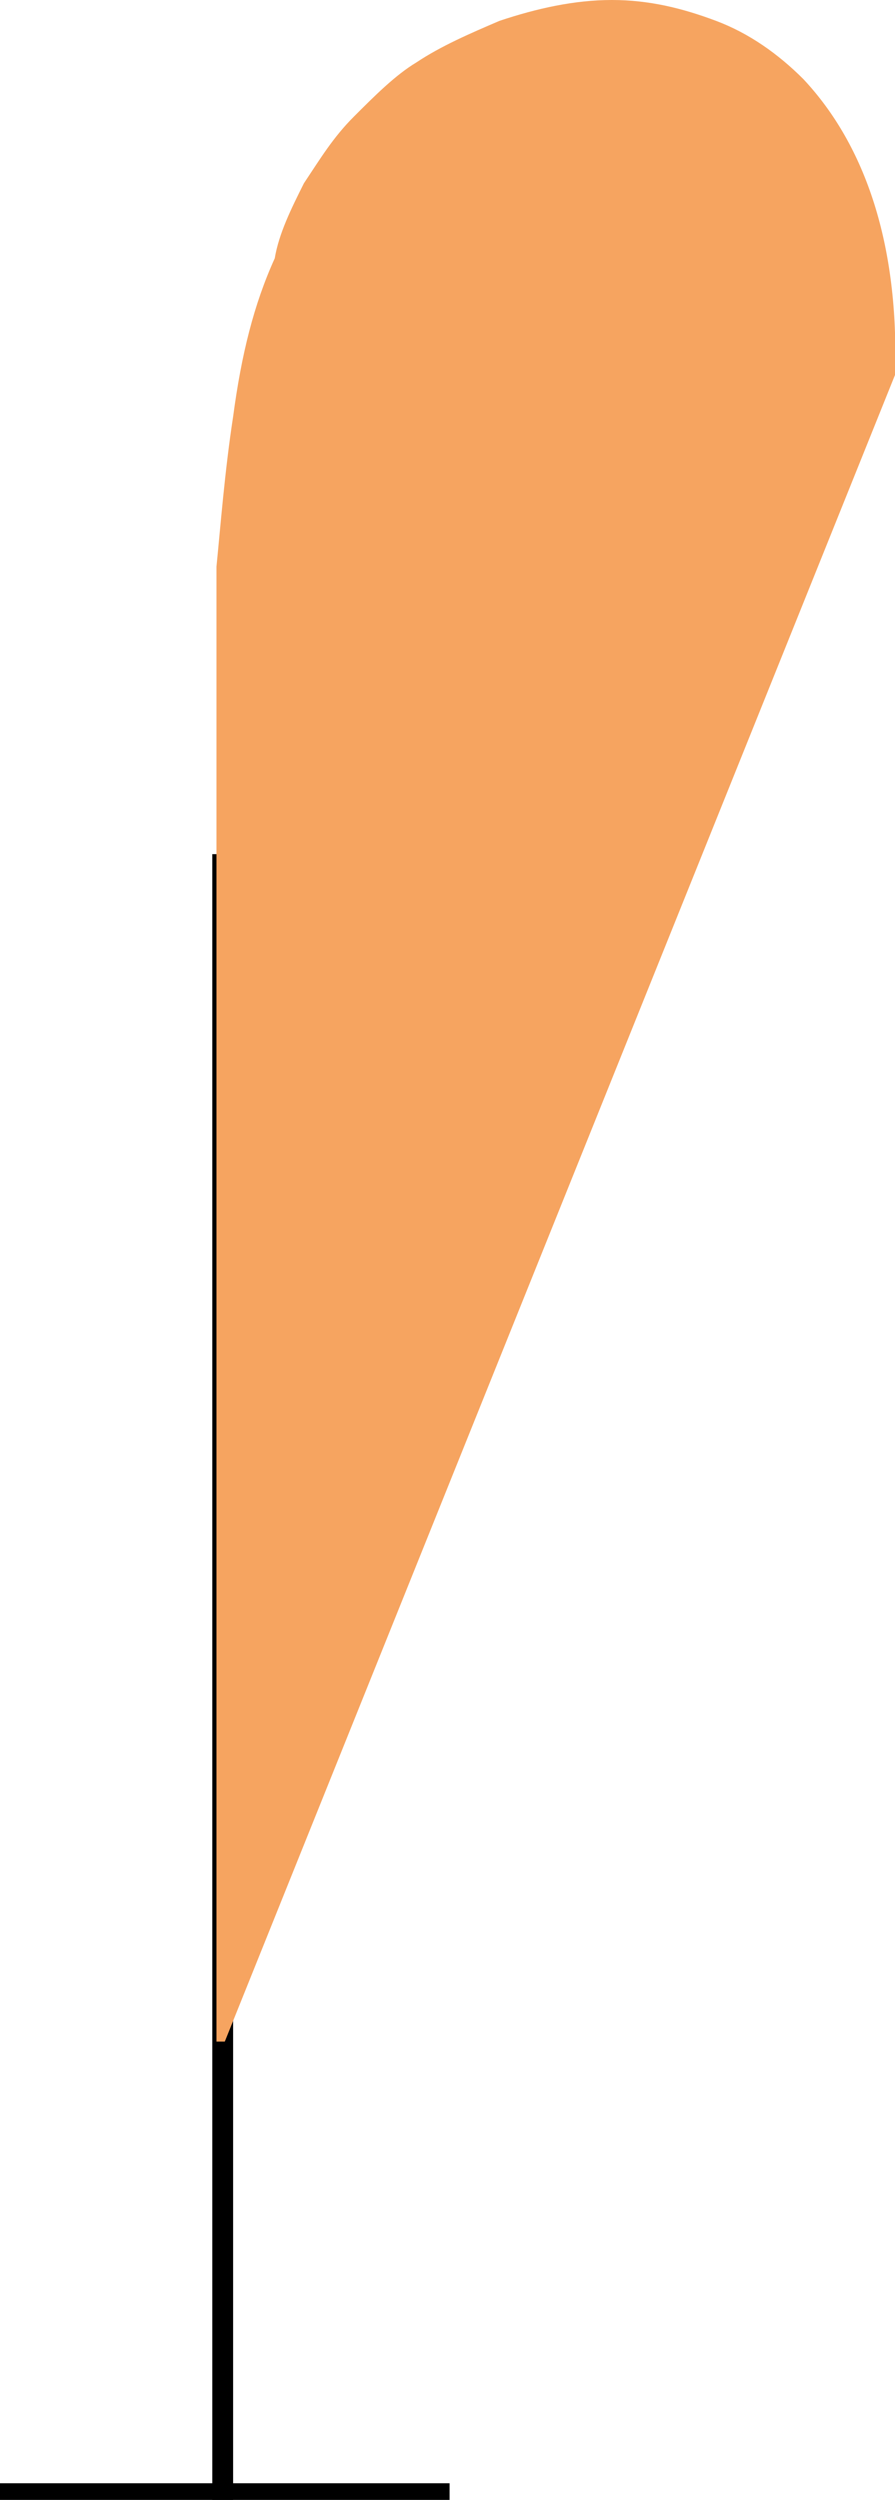 <?xml version="1.0" encoding="UTF-8"?> <!-- Generator: Adobe Illustrator 23.1.1, SVG Export Plug-In . SVG Version: 6.00 Build 0) --> <svg xmlns="http://www.w3.org/2000/svg" xmlns:xlink="http://www.w3.org/1999/xlink" id="Calque_1" x="0px" y="0px" viewBox="0 0 21.5 60" style="enable-background:new 0 0 21.5 60;" xml:space="preserve"> <style type="text/css"> .st0{fill:#F6A460;} </style> <g> <rect x="5.1" y="20.5" width="0.5" height="39.5"></rect> <path class="st0" d="M5.2,48.9l0-35.3c0.1-1,0.2-2.3,0.4-3.6c0.2-1.5,0.5-2.7,1-3.8C6.7,5.6,7,5,7.3,4.4C7.7,3.8,8,3.3,8.5,2.8 c0.5-0.5,1-1,1.5-1.3c0.6-0.4,1.3-0.7,2-1C12.9,0.2,13.8,0,14.7,0c0.9,0,1.7,0.2,2.5,0.5c0.8,0.3,1.5,0.8,2.1,1.4 c1.5,1.6,2.3,4,2.2,7.1l-16.1,40H5.2z"></path> <rect y="59.6" width="10.8" height="0.4"></rect> </g> </svg> 